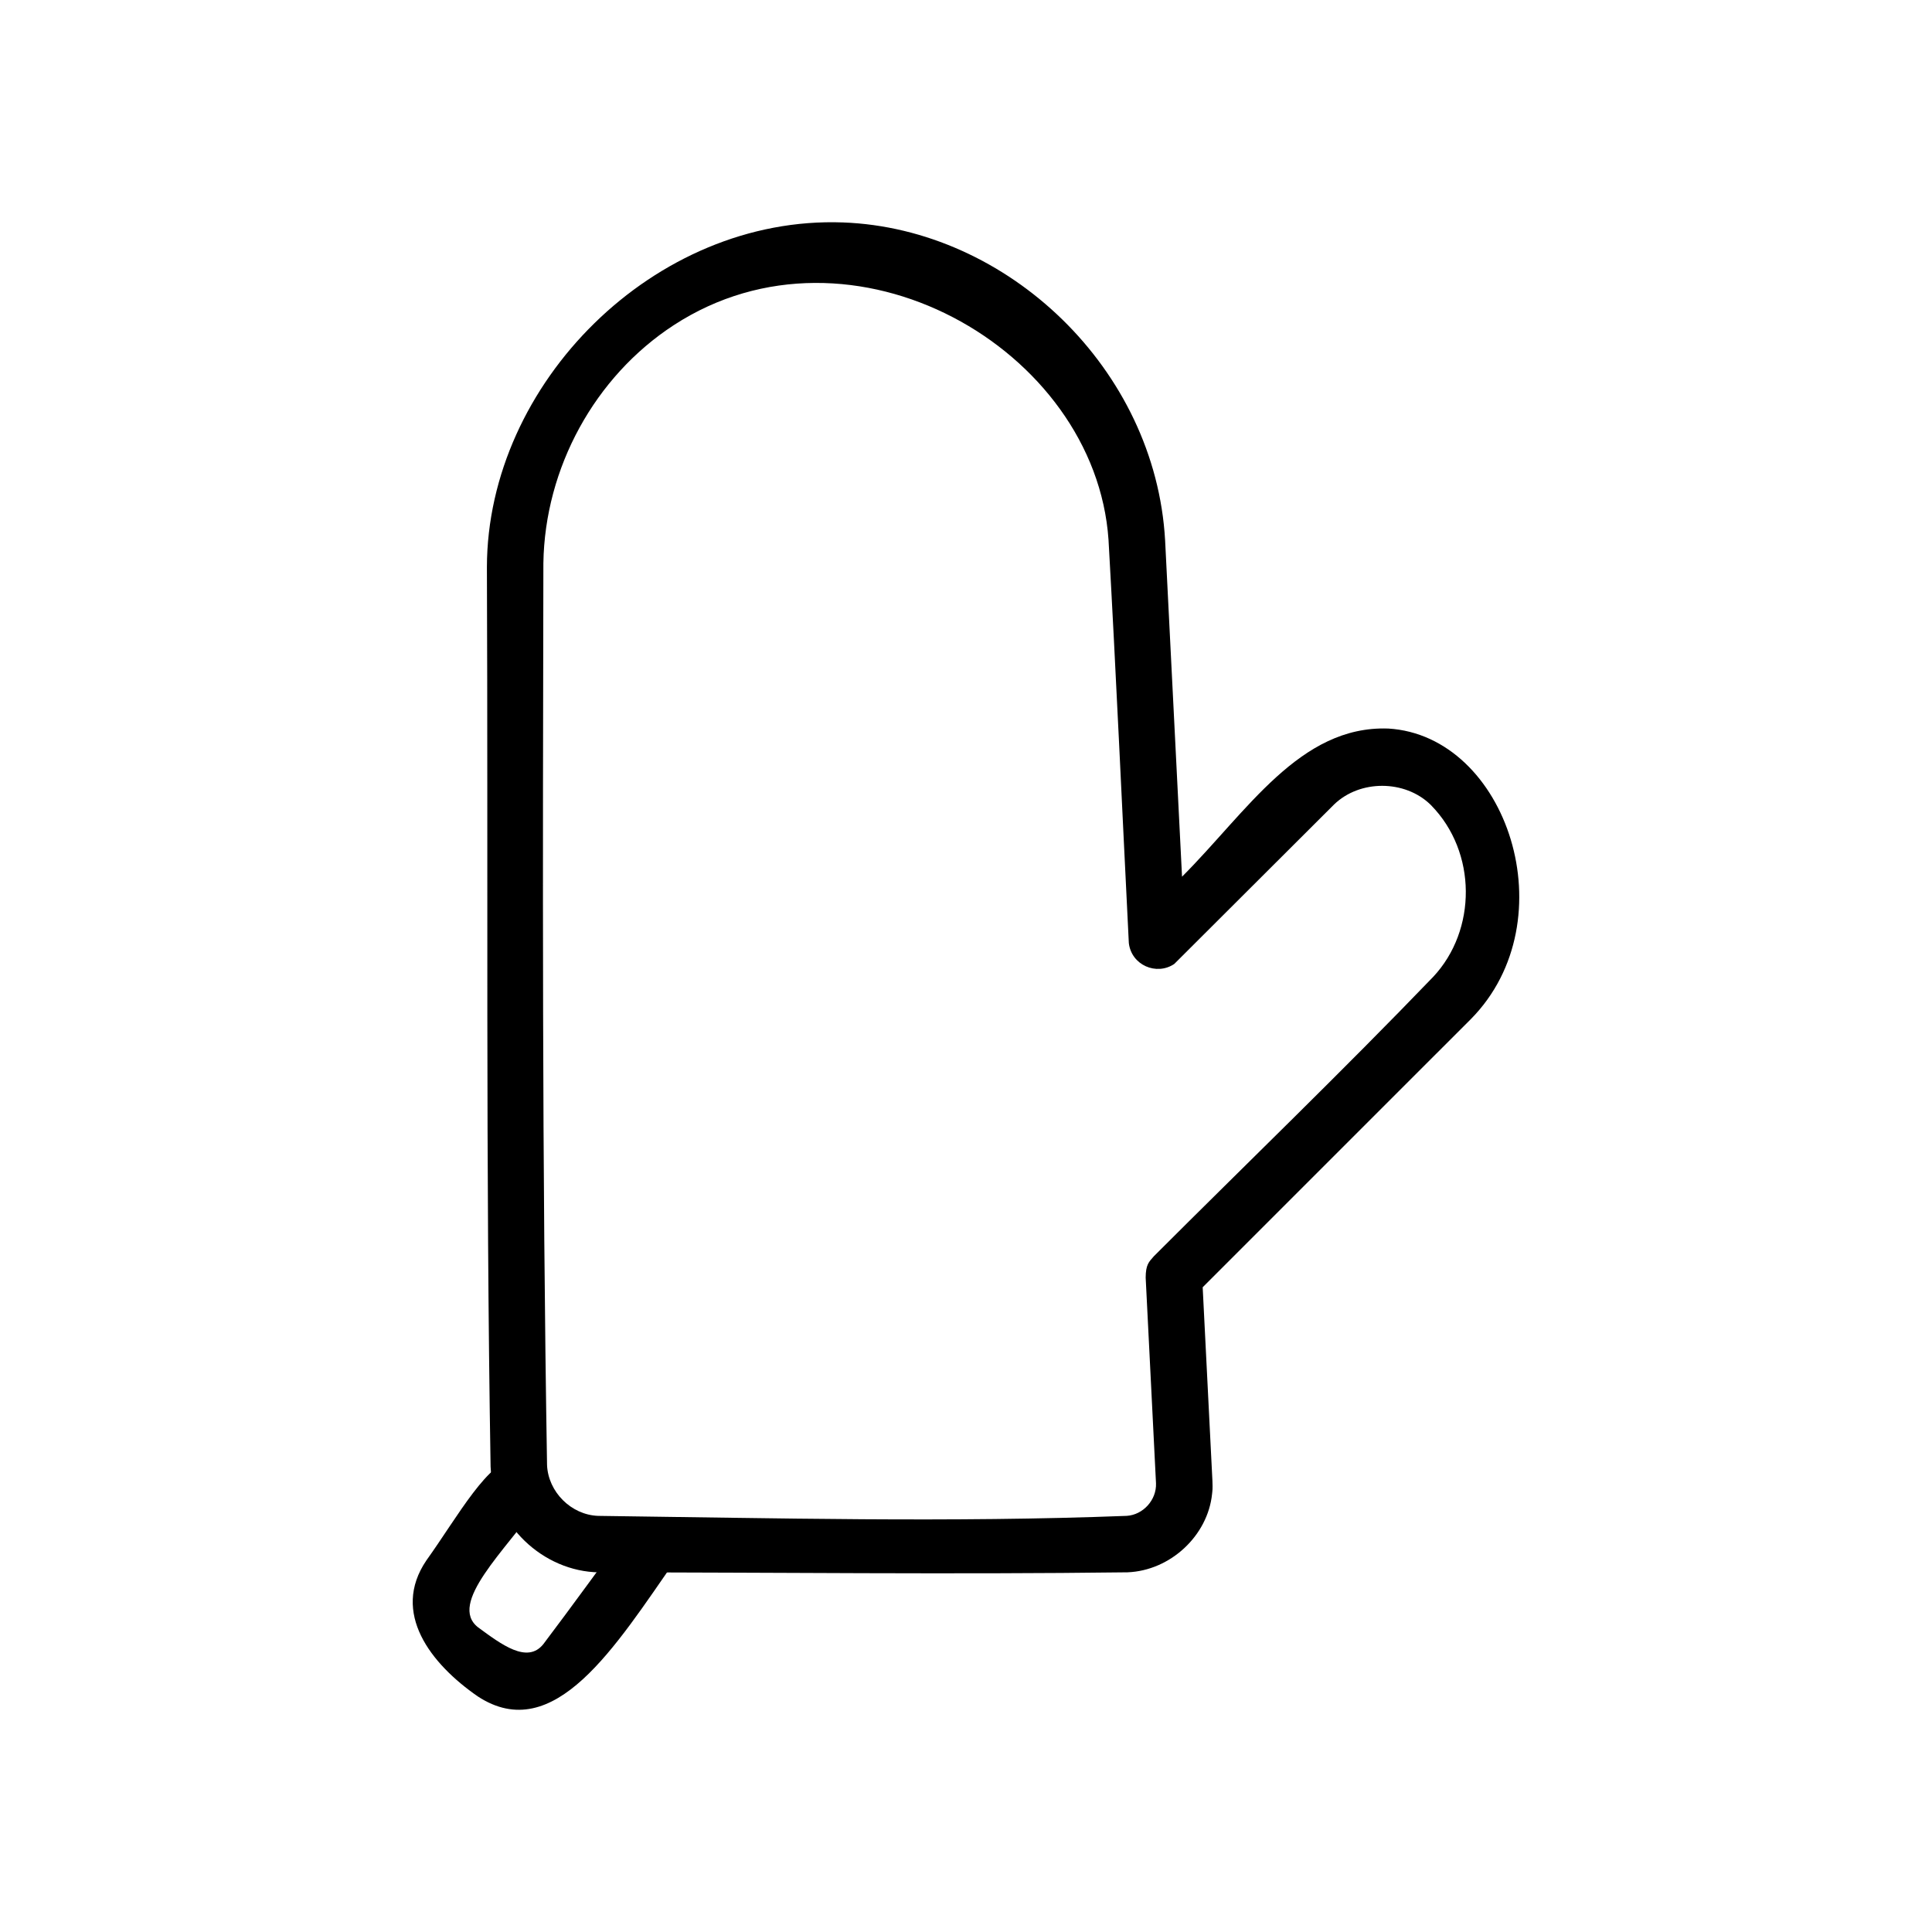 <?xml version="1.0" encoding="UTF-8"?>
<!-- Uploaded to: ICON Repo, www.iconrepo.com, Generator: ICON Repo Mixer Tools -->
<svg fill="#000000" width="800px" height="800px" version="1.1" viewBox="144 144 512 512" xmlns="http://www.w3.org/2000/svg">
 <g fill-rule="evenodd">
  <path d="m511.89 337.07c31.559 1.875 47.723 50.852 21.914 76.992l-71.082 71.078 2.582 51.293c0.086 2.309 0.012 2.449-0.094 3.488-1.137 11.023-11.02 20.316-22.422 20.758-46.66 0.594-93.324 0.012-139.99 0.012-14.961-0.191-28.145-12.754-28.785-27.992-1.316-79.469-0.652-158.95-0.977-238.43 0.102-48.703 44.426-93.16 94.352-91.32 43.684 1.605 82.809 38.828 85.379 84.25l4.484 89.133c17.215-17.215 31.211-40.102 54.641-39.258zm11.133 20.098c-6.75-6.488-18.57-6.613-25.453 0.004l-42.375 42.285c-4.707 3.176-11.367 0.324-12.043-5.547-1.789-35.621-3.367-71.25-5.383-106.86-3.477-50.746-68.098-87.562-115.22-56.875-20.922 13.629-34.18 37.844-34.547 63.102-0.16 79.66-0.348 159.33 0.973 238.98 0.301 7.109 6.375 13.195 13.512 13.465 46.703 0.59 93.453 1.789 140.13-0.004 4.316-0.281 7.906-4.203 7.738-8.621l-2.738-54.52c0.031-3.402 0.789-4.094 2.18-5.668 24.672-24.668 49.812-48.875 74-74.016 11.609-12.355 11.672-33.066-0.555-45.508-0.129-0.133-0.129-0.129-0.215-0.215z"/>
  <path d="m280.81 530.69c5.336 0.348 8.914 6.809 5.965 11.578-8.699 12.52-24.277 26.695-16.035 33.027 6.062 4.43 12.988 9.758 17.258 4.41 7.731-10.223 15.223-20.625 22.832-30.941 4.731-6.062 17.266 0.492 12.277 8.555-15.973 22.922-32.238 49.523-52.5 36.238-12.426-8.602-23.047-22.133-13.617-36.023 8.375-11.688 16.586-26.926 23.824-26.84z"/>
 </g>
</svg>